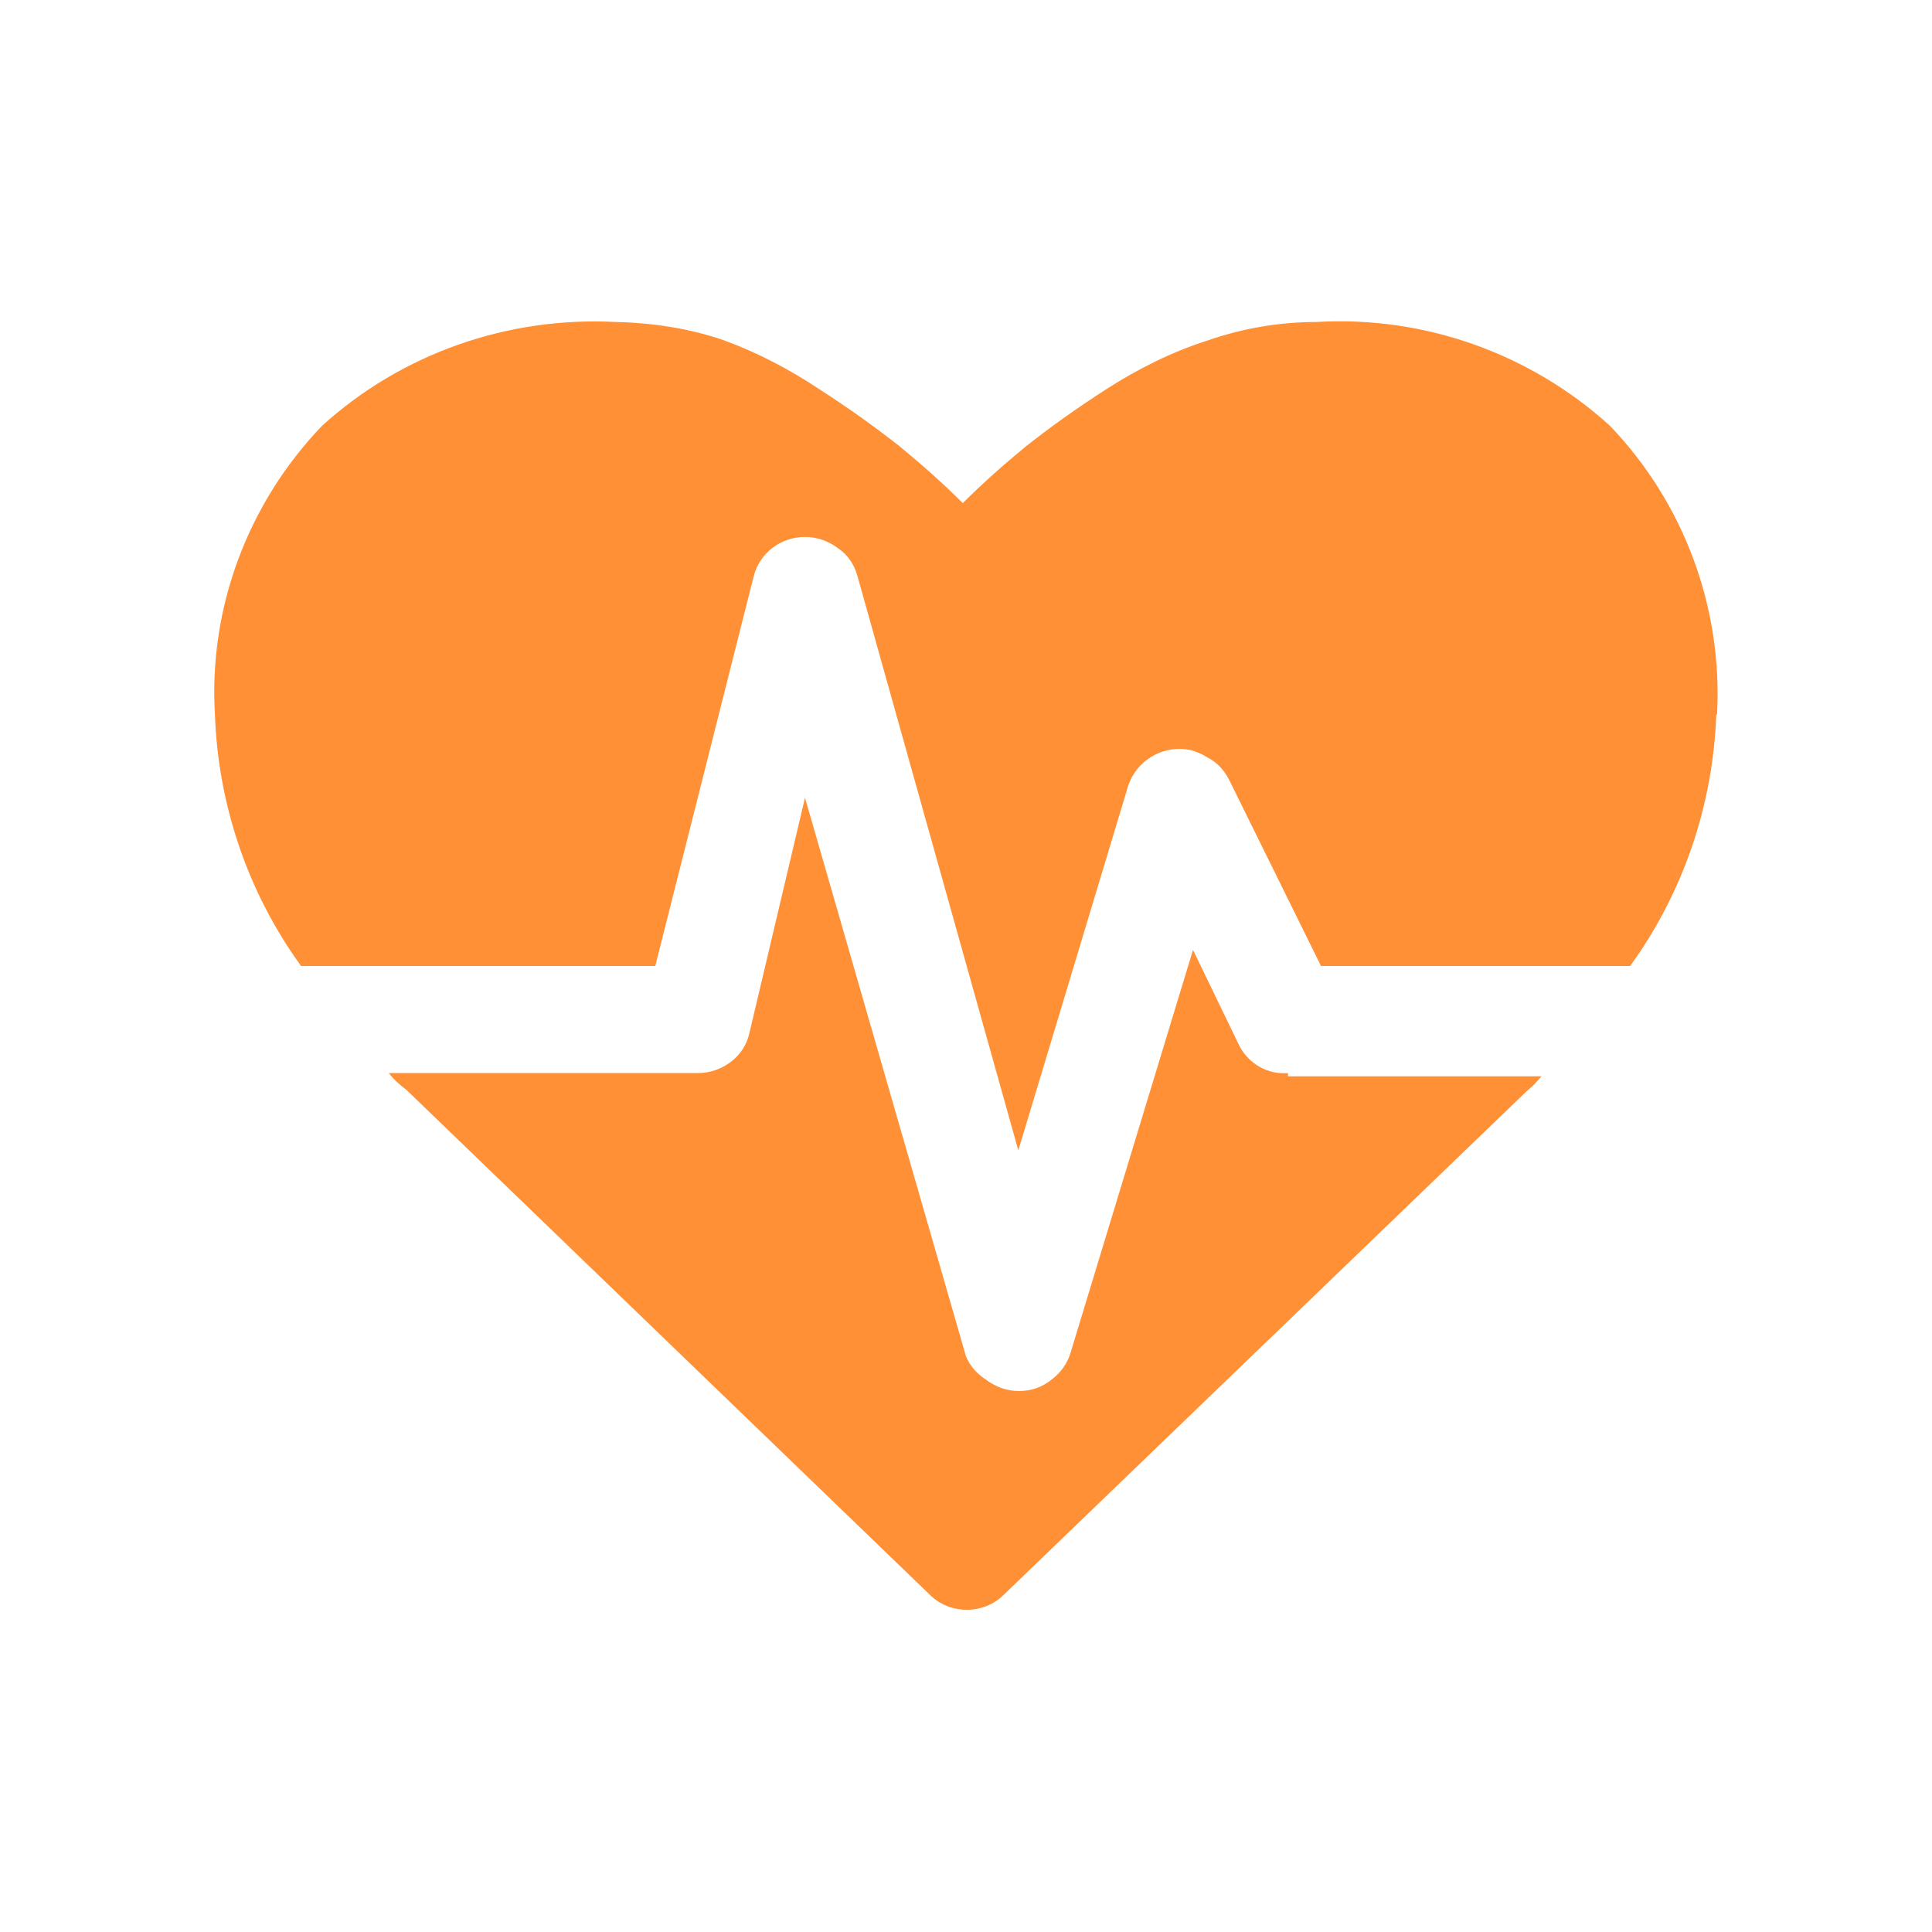 <svg version="1.2" xmlns="http://www.w3.org/2000/svg" xmlnsXlink="http://www.w3.org/1999/xlink"
  overflow="visible" preserveAspectRatio="none" viewBox="0 0 24 24" width="18" height="18">
  <g>
    <path xmlnsDefault="http://www.w3.org/2000/svg" id="heartbeat"
      d="M16,13.33c-0.25,0.02-0.48-0.11-0.6-0.33l-0.58-1.2l-1.52,5c-0.04,0.14-0.13,0.26-0.24,0.34  c-0.11,0.09-0.25,0.14-0.4,0.14c-0.15,0-0.29-0.05-0.41-0.14c-0.11-0.07-0.2-0.17-0.25-0.29l-2-6.94l-0.69,2.92  c-0.03,0.14-0.11,0.27-0.23,0.36c-0.12,0.09-0.26,0.14-0.41,0.14H4.83c0.06,0.08,0.14,0.15,0.22,0.21l6.5,6.27  c0.25,0.25,0.67,0.25,0.92,0c0,0,0,0,0,0l6.49-6.25l0,0l0.09-0.08l0.1-0.11H16V13.33z M21.33,8.87C21.4,7.55,20.92,6.25,20,5.29  c-0.99-0.9-2.31-1.37-3.65-1.29c-0.46,0-0.92,0.08-1.35,0.23c-0.44,0.14-0.86,0.35-1.25,0.6c-0.39,0.25-0.72,0.49-1,0.71  C12.47,5.77,12.21,6,11.96,6.25C11.71,6,11.45,5.77,11.17,5.54c-0.28-0.22-0.61-0.46-1-0.71C9.81,4.59,9.41,4.38,9,4.23  C8.57,4.08,8.11,4.01,7.65,4C6.31,3.93,4.99,4.39,4,5.29C3.08,6.25,2.59,7.55,2.67,8.88c0.04,1.12,0.41,2.21,1.07,3.12h4.4  l1.22-4.83c0.07-0.3,0.34-0.5,0.64-0.5c0.15,0,0.29,0.05,0.41,0.14c0.12,0.08,0.2,0.2,0.24,0.34l2,7.14L14,9.81  c0.09-0.35,0.44-0.57,0.8-0.49c0.07,0.02,0.14,0.05,0.2,0.09c0.12,0.06,0.21,0.16,0.27,0.28L16.41,12h3.84  c0.66-0.91,1.03-2,1.07-3.12l0,0L21.33,8.87z"
      style="fill: rgb(255, 144, 54);" vector-effect="non-scaling-stroke"/>
  </g>
</svg>
